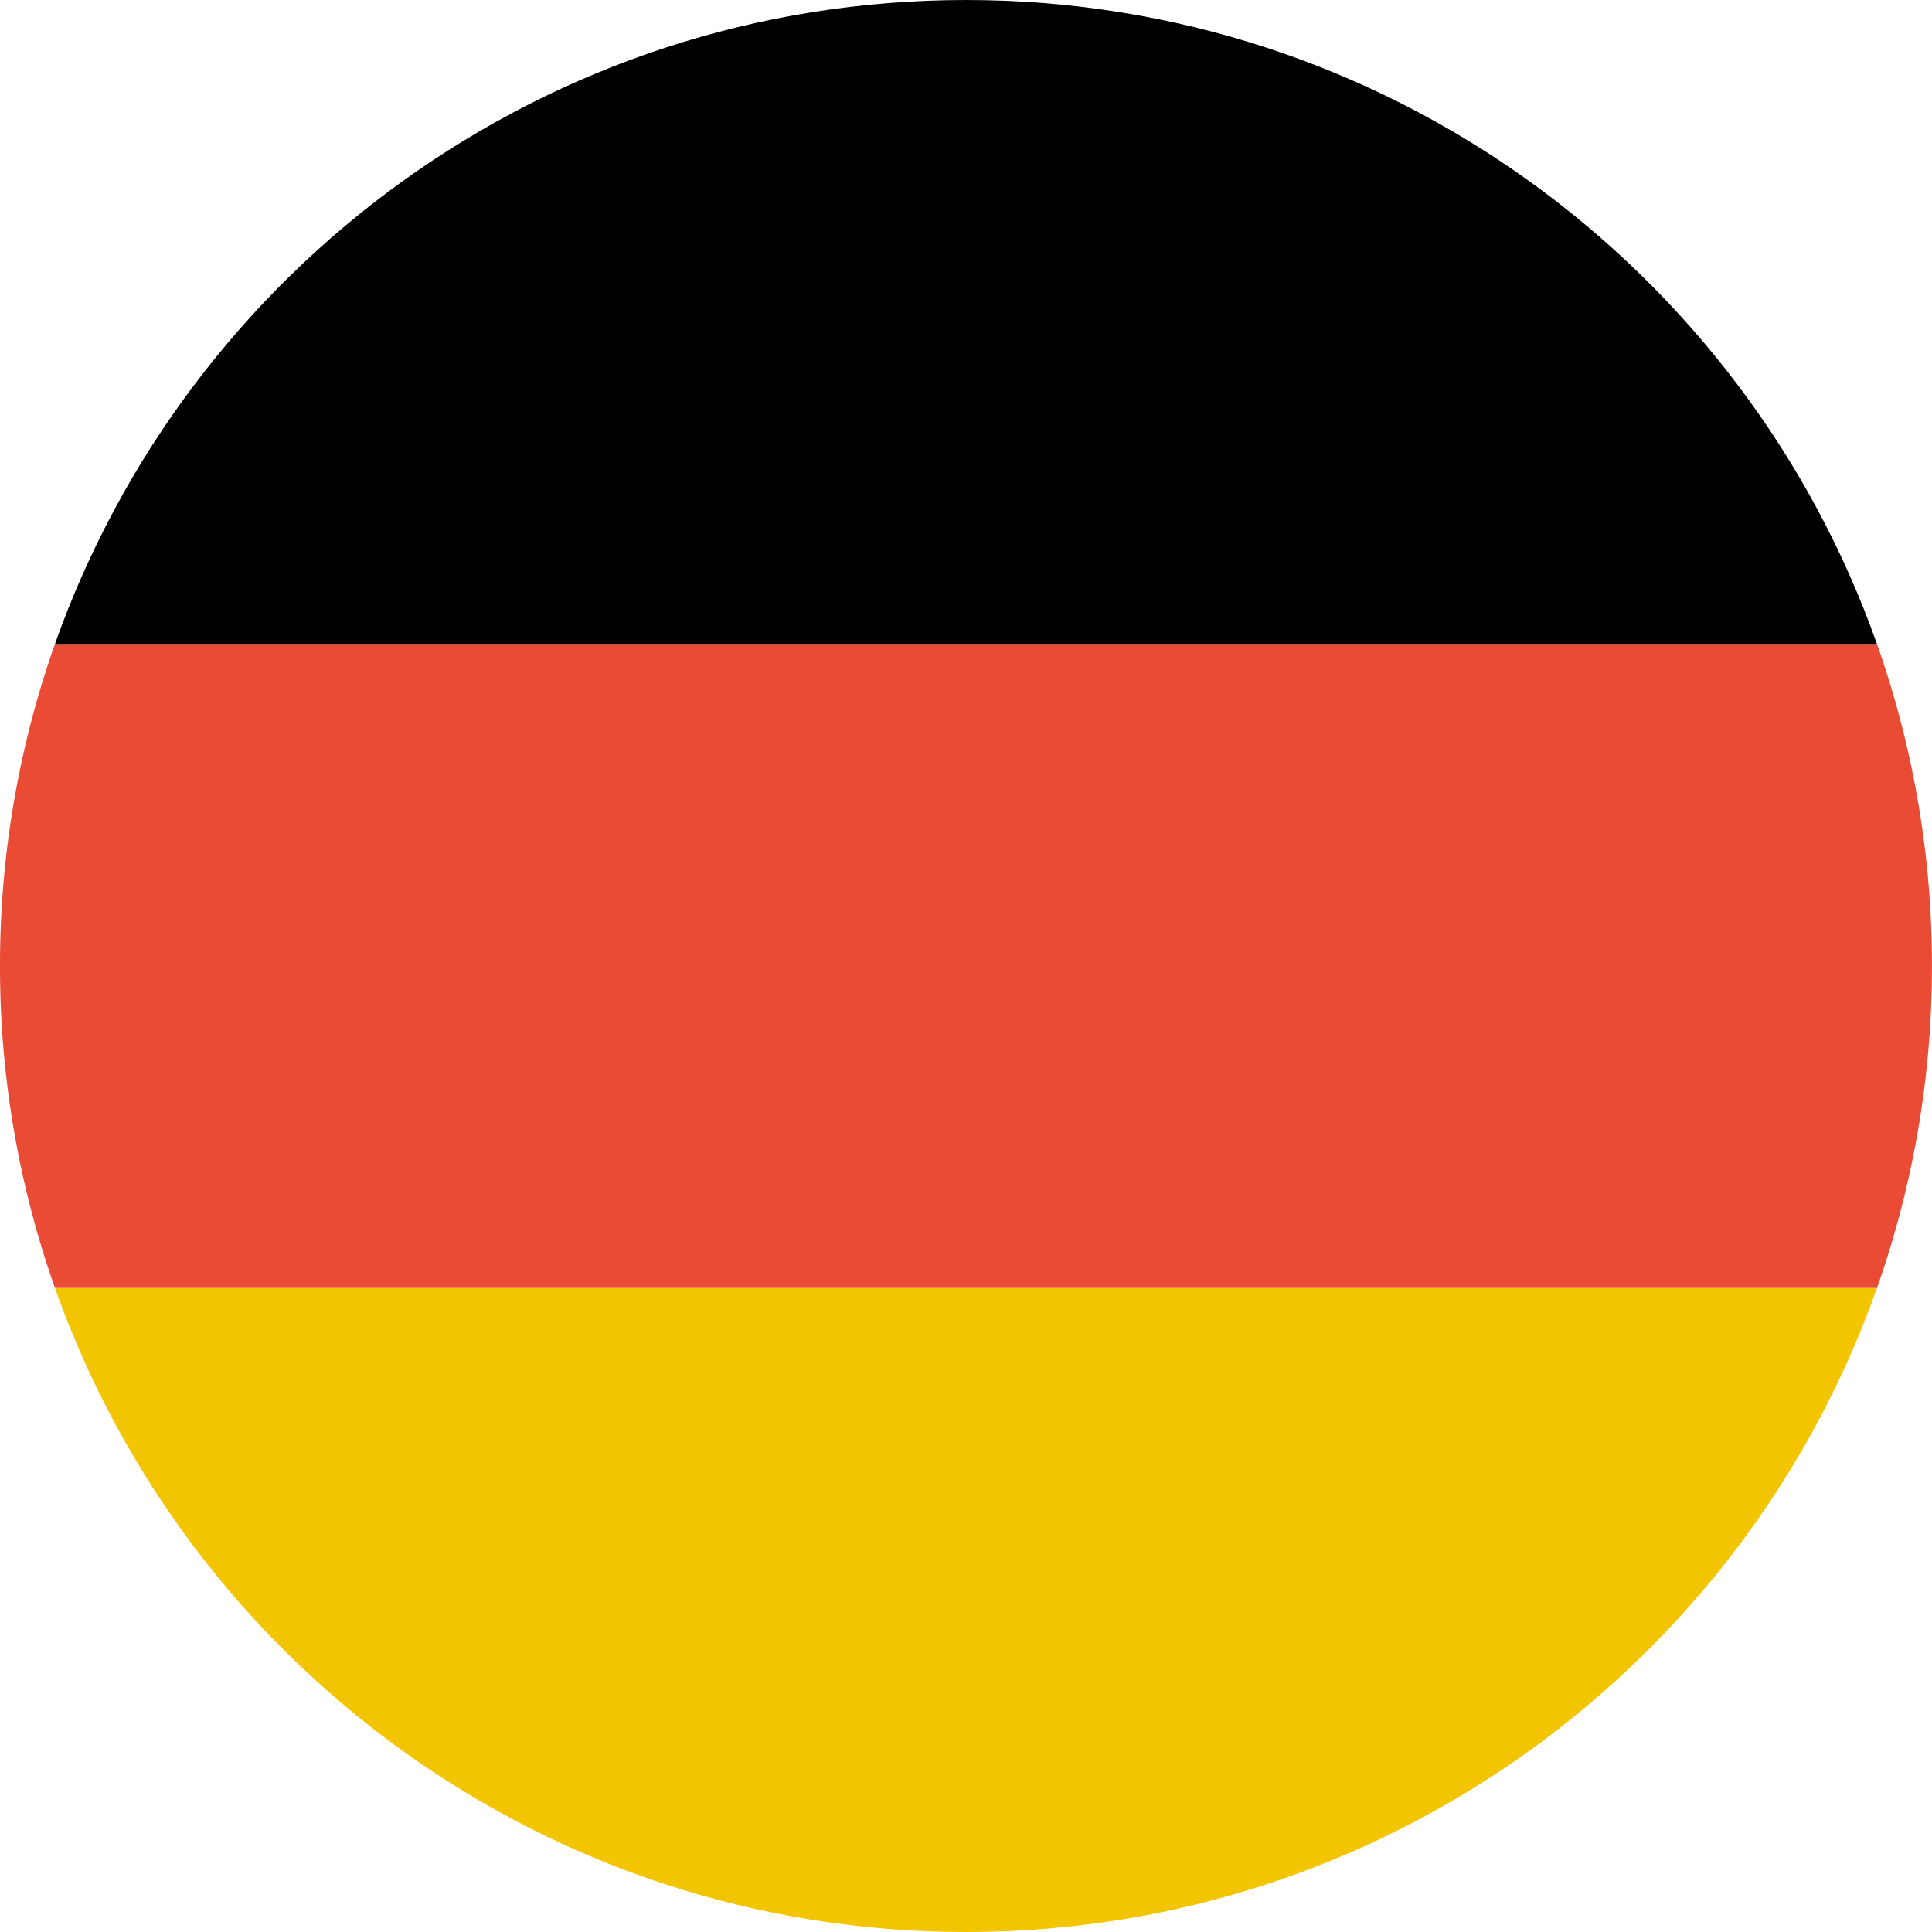 <svg xmlns="http://www.w3.org/2000/svg" width="120" height="120" viewBox="0 0 120 120">
    <g fill="none" fill-rule="nonzero">
        <path fill="#F2C500" d="M116.582 80H3.414c8.236 23.304 30.46 40 56.584 40 26.124 0 48.348-16.696 56.584-40z"/>
        <path fill="#E94B35" d="M3.414 80h113.168a59.905 59.905 0 0 0 3.414-20 59.905 59.905 0 0 0-3.414-20H3.414A59.905 59.905 0 0 0 0 60a59.905 59.905 0 0 0 3.414 20z"/>
        <path fill="#000" d="M3.414 40h113.168c-8.236-23.304-30.46-40-56.584-40C33.875 0 11.65 16.696 3.414 40z"/>
    </g>
</svg>
